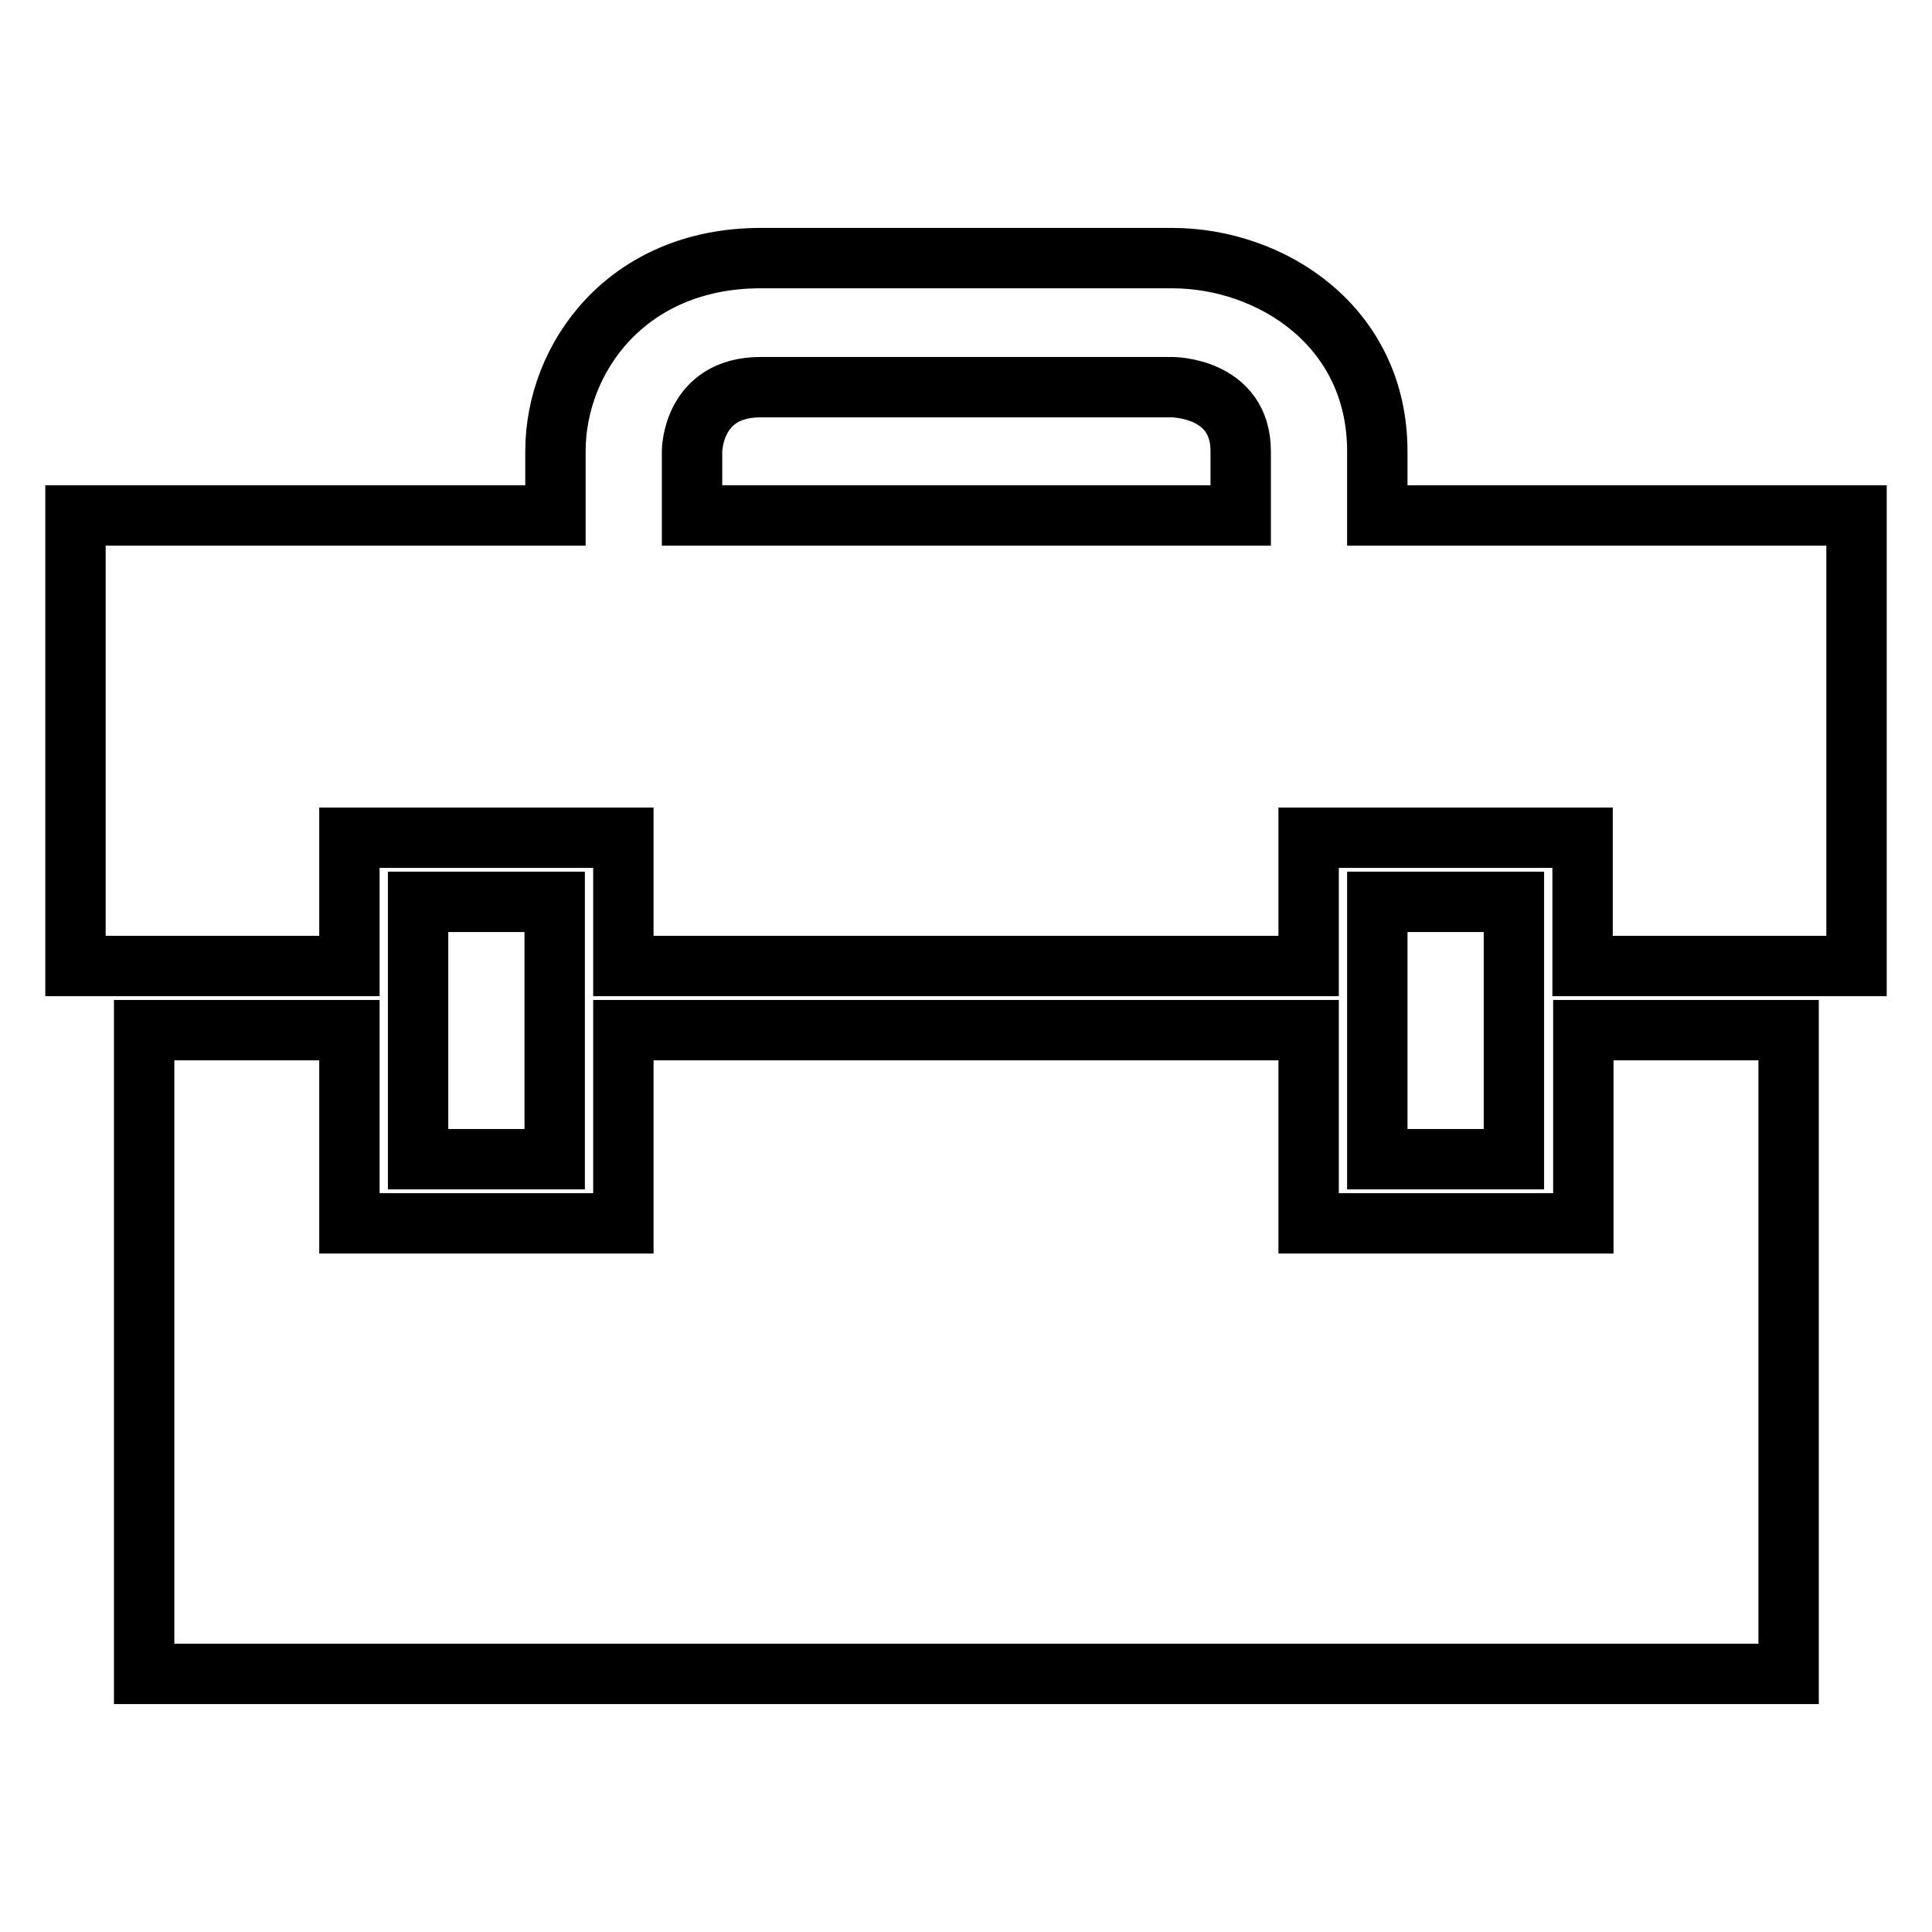 <?xml version="1.0" encoding="utf-8"?>
<!-- Svg Vector Icons : http://www.onlinewebfonts.com/icon -->
<!DOCTYPE svg PUBLIC "-//W3C//DTD SVG 1.1//EN" "http://www.w3.org/Graphics/SVG/1.1/DTD/svg11.dtd">
<svg version="1.1" xmlns="http://www.w3.org/2000/svg" xmlns:xlink="http://www.w3.org/1999/xlink" x="0px" y="0px" viewBox="0 0 256 256" enable-background="new 0 0 256 256" xml:space="preserve">
<g> <path stroke-width="8" fill-opacity="0" stroke="#000000"  d="M73.5,153.6H55.4v-34.1h18.1V153.6z M182.5,68.3v-8.5c0-16.6-14.1-25.6-27.2-25.6h-54.5 c-17.7,0-27.2,13.2-27.2,25.6v8.5H10V128h36.3v-17h36.3v17h90.8v-17h36.3v17H246V68.3H182.5z M91.7,59.8c0,0,0-8.5,9.1-8.5h54.5 c0,0,9.1,0,9.1,8.5v8.5H91.7V59.8z M209.7,162.1h-36.3v-25.6H82.6v25.6H46.3v-25.6H19.1v85.3h217.9v-85.3h-27.2V162.1z  M200.6,153.6h-18.1v-34.1h18.1V153.6z"/></g>
</svg>